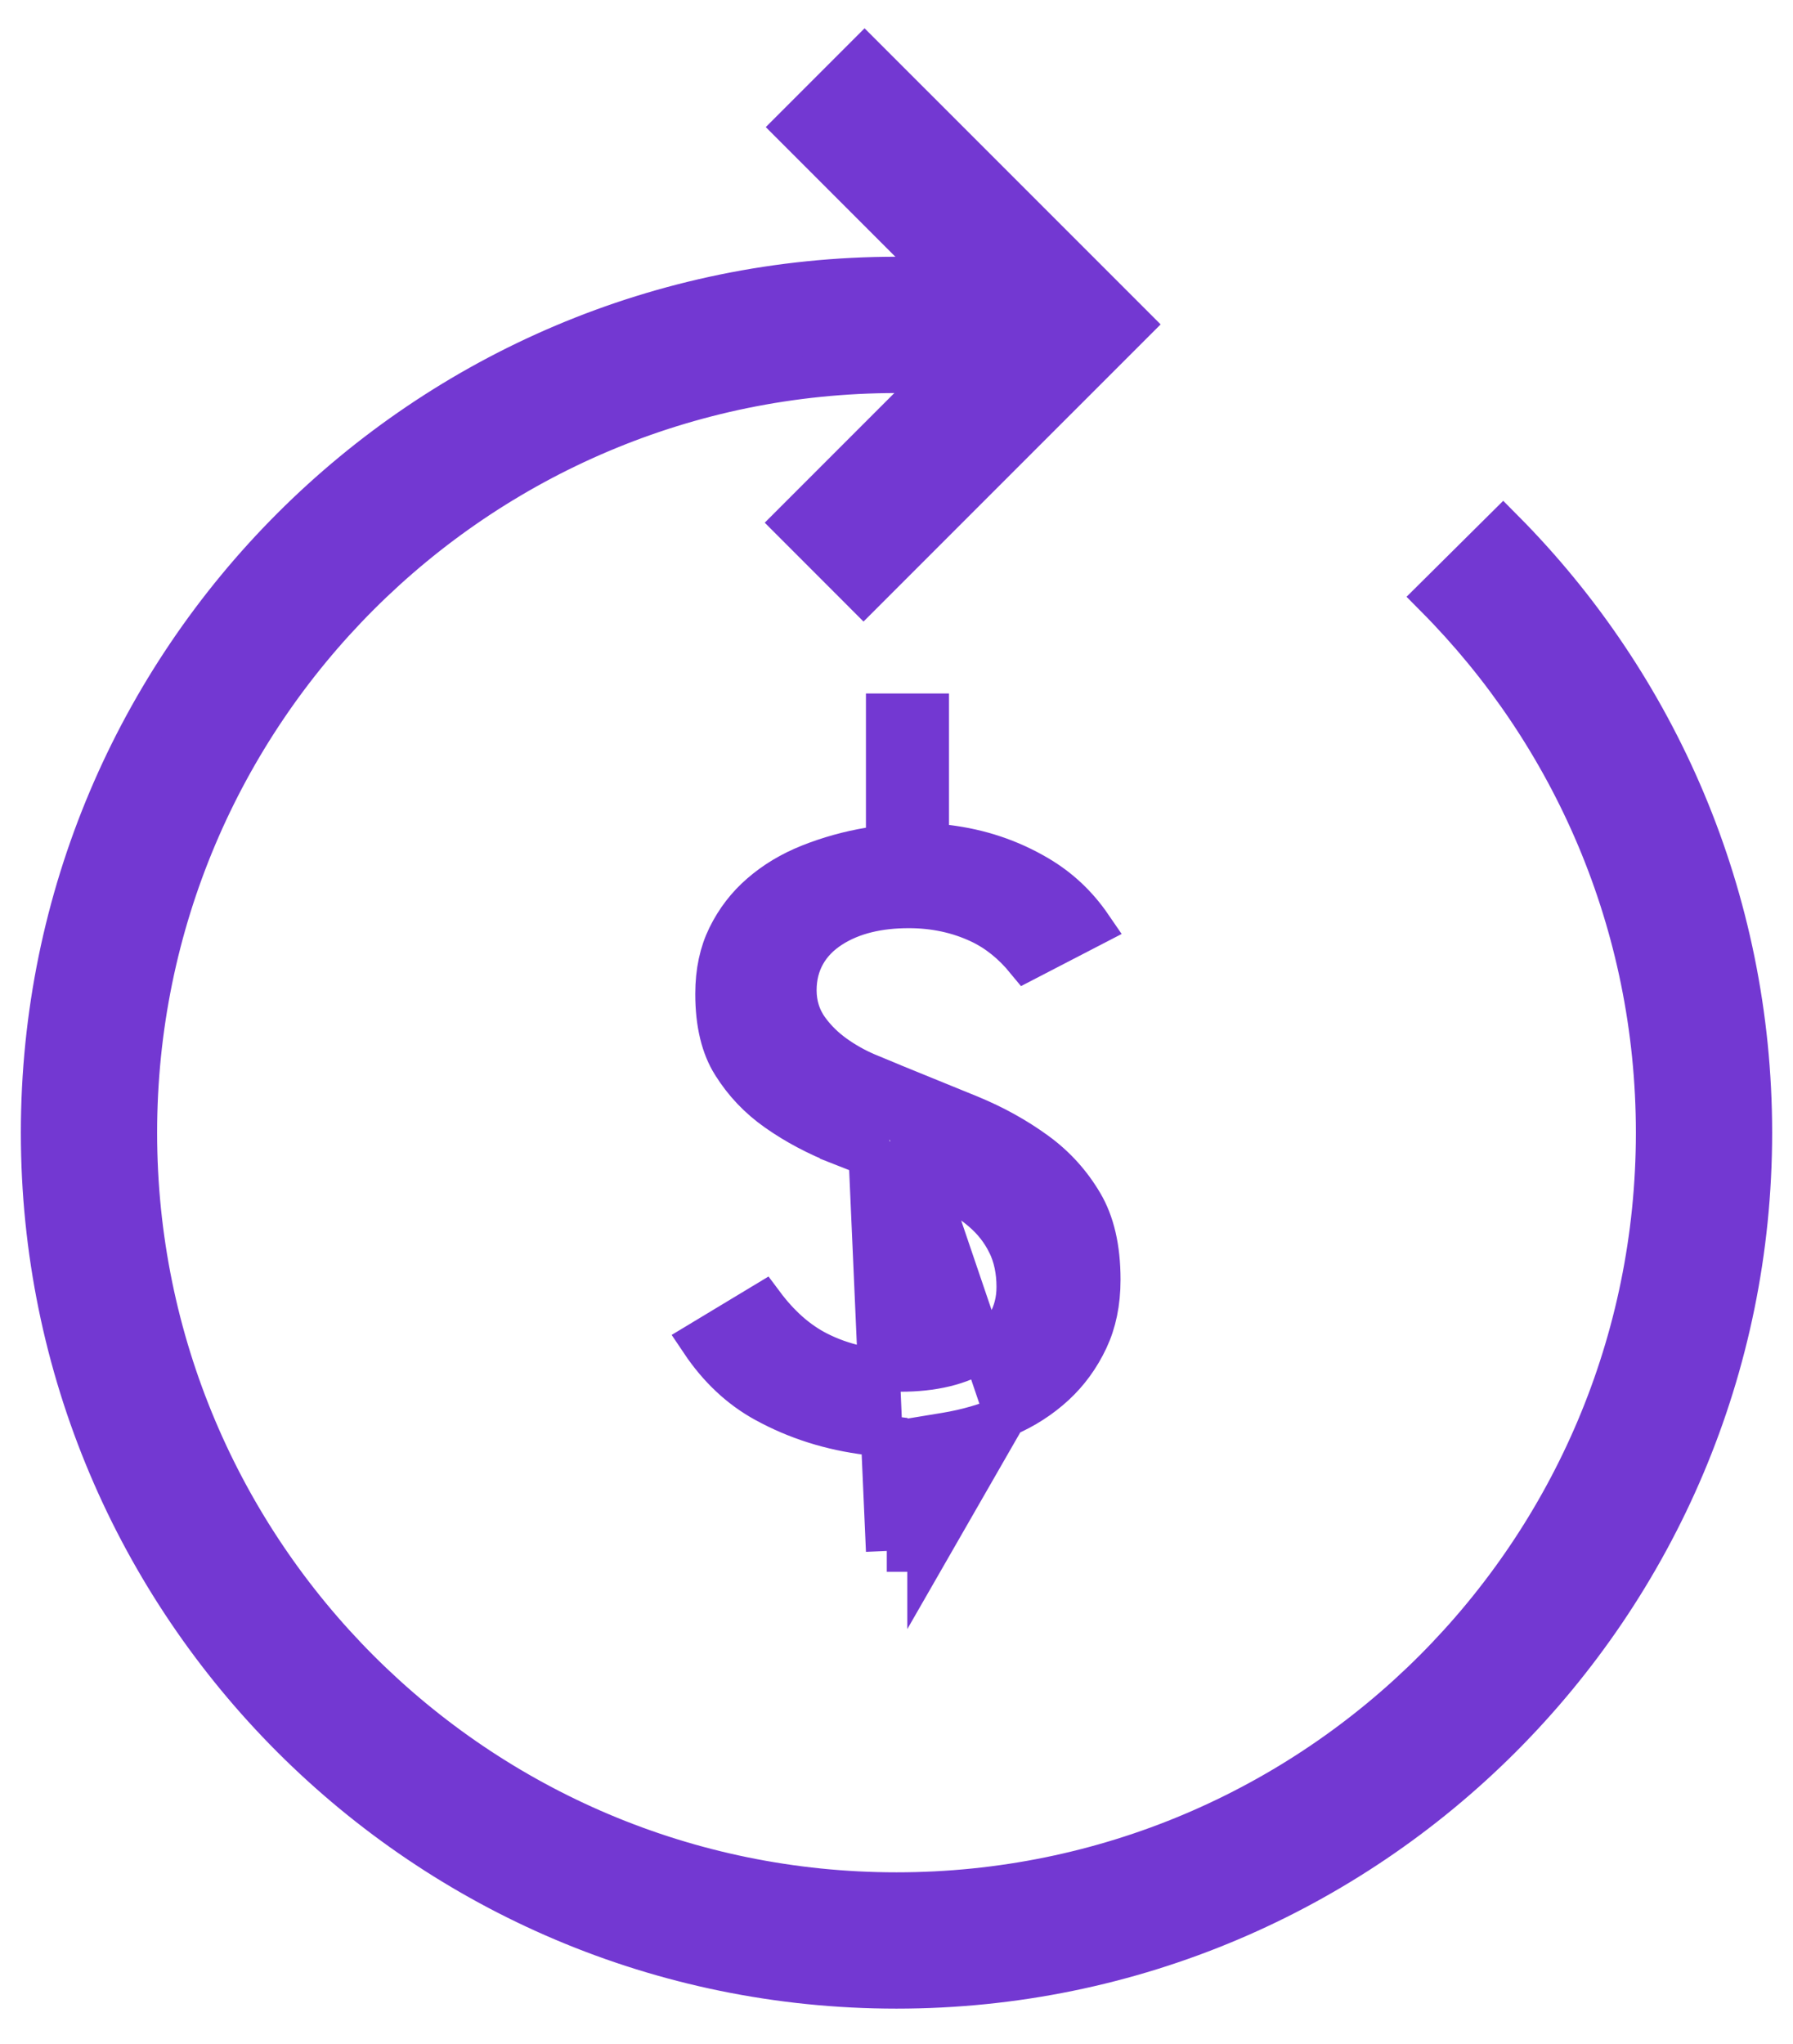 <svg xmlns="http://www.w3.org/2000/svg" width="43" height="49" viewBox="0 0 43 49" fill="none"><g id="Group 2281"><path id="Vector" d="M21.267 37.182V34.881V34.438L20.828 34.385C19.924 34.275 19.1 34.013 18.349 33.601C17.754 33.274 17.242 32.798 16.815 32.161L18.301 31.265C18.68 31.773 19.114 32.165 19.611 32.417C20.207 32.719 20.874 32.865 21.599 32.865C22.358 32.865 23.022 32.72 23.546 32.379C24.093 32.024 24.398 31.504 24.398 30.854C24.398 30.473 24.328 30.116 24.17 29.8L24.169 29.799C24.022 29.505 23.82 29.248 23.567 29.031L23.566 29.03C23.326 28.824 23.055 28.651 22.754 28.509L22.754 28.509C22.484 28.381 22.208 28.259 21.925 28.139L21.925 28.139L21.92 28.137C21.349 27.903 20.762 27.668 20.161 27.434L20.161 27.433C19.597 27.214 19.09 26.944 18.636 26.625L18.636 26.625C18.201 26.32 17.847 25.947 17.57 25.501L17.569 25.5C17.319 25.099 17.174 24.552 17.174 23.828C17.174 23.293 17.275 22.842 17.462 22.461C17.659 22.06 17.921 21.72 18.249 21.437C18.583 21.147 18.971 20.913 19.419 20.735C19.883 20.551 20.359 20.419 20.849 20.337L21.267 20.267V19.844V17.126H22.259V19.778V20.222L22.7 20.274C23.493 20.369 24.222 20.613 24.89 21.008C25.398 21.307 25.824 21.705 26.168 22.207L24.615 23.011C24.294 22.62 23.922 22.316 23.495 22.116C22.971 21.871 22.402 21.752 21.795 21.752C21.075 21.752 20.44 21.896 19.927 22.225C19.381 22.575 19.084 23.096 19.084 23.74C19.084 24.088 19.183 24.411 19.389 24.692C19.561 24.927 19.771 25.132 20.016 25.307C20.249 25.474 20.498 25.614 20.763 25.73M21.267 37.182L20.763 25.73C20.763 25.73 20.763 25.73 20.763 25.73M21.267 37.182H22.259M21.267 37.182H22.259M20.763 25.73C21 25.834 21.218 25.924 21.415 26M20.763 25.73L21.415 26M21.415 26C22.025 26.248 22.639 26.498 23.258 26.752C23.843 26.993 24.373 27.288 24.849 27.635C25.304 27.967 25.674 28.375 25.96 28.863C26.224 29.313 26.373 29.909 26.373 30.679C26.373 31.23 26.272 31.702 26.081 32.108C25.882 32.532 25.617 32.895 25.287 33.2C24.951 33.509 24.562 33.76 24.117 33.95L21.415 26ZM22.259 37.182V34.859V34.434L22.678 34.365C23.179 34.283 23.658 34.145 24.116 33.95L22.259 37.182Z" fill="#7338D2" stroke="#7338D2"></path><path id="Vector (Stroke)" fill-rule="evenodd" clip-rule="evenodd" d="M21.5 8.923C11.431 8.923 3.268 17.086 3.268 27.155C3.268 37.225 11.431 45.387 21.5 45.387C31.57 45.387 39.732 37.225 39.732 27.155C39.732 22.144 37.712 17.607 34.439 14.31L36.048 12.713C39.726 16.417 42 21.521 42 27.155C42 38.477 32.822 47.655 21.5 47.655C10.179 47.655 1 38.477 1 27.155C1 15.834 10.179 6.655 21.5 6.655C22.472 6.655 23.428 6.723 24.364 6.853L24.052 9.099C23.218 8.983 22.366 8.923 21.5 8.923Z" fill="#7338D2" stroke="#7338D2" stroke-miterlimit="10"></path><path id="Vector (Stroke)_2" fill-rule="evenodd" clip-rule="evenodd" d="M23.801 7.777L19.072 3.047L20.734 1.385L27.127 7.777L20.709 14.194L19.047 12.531L23.801 7.777Z" fill="#7338D2" stroke="#7338D2" stroke-miterlimit="10"></path></g></svg>
